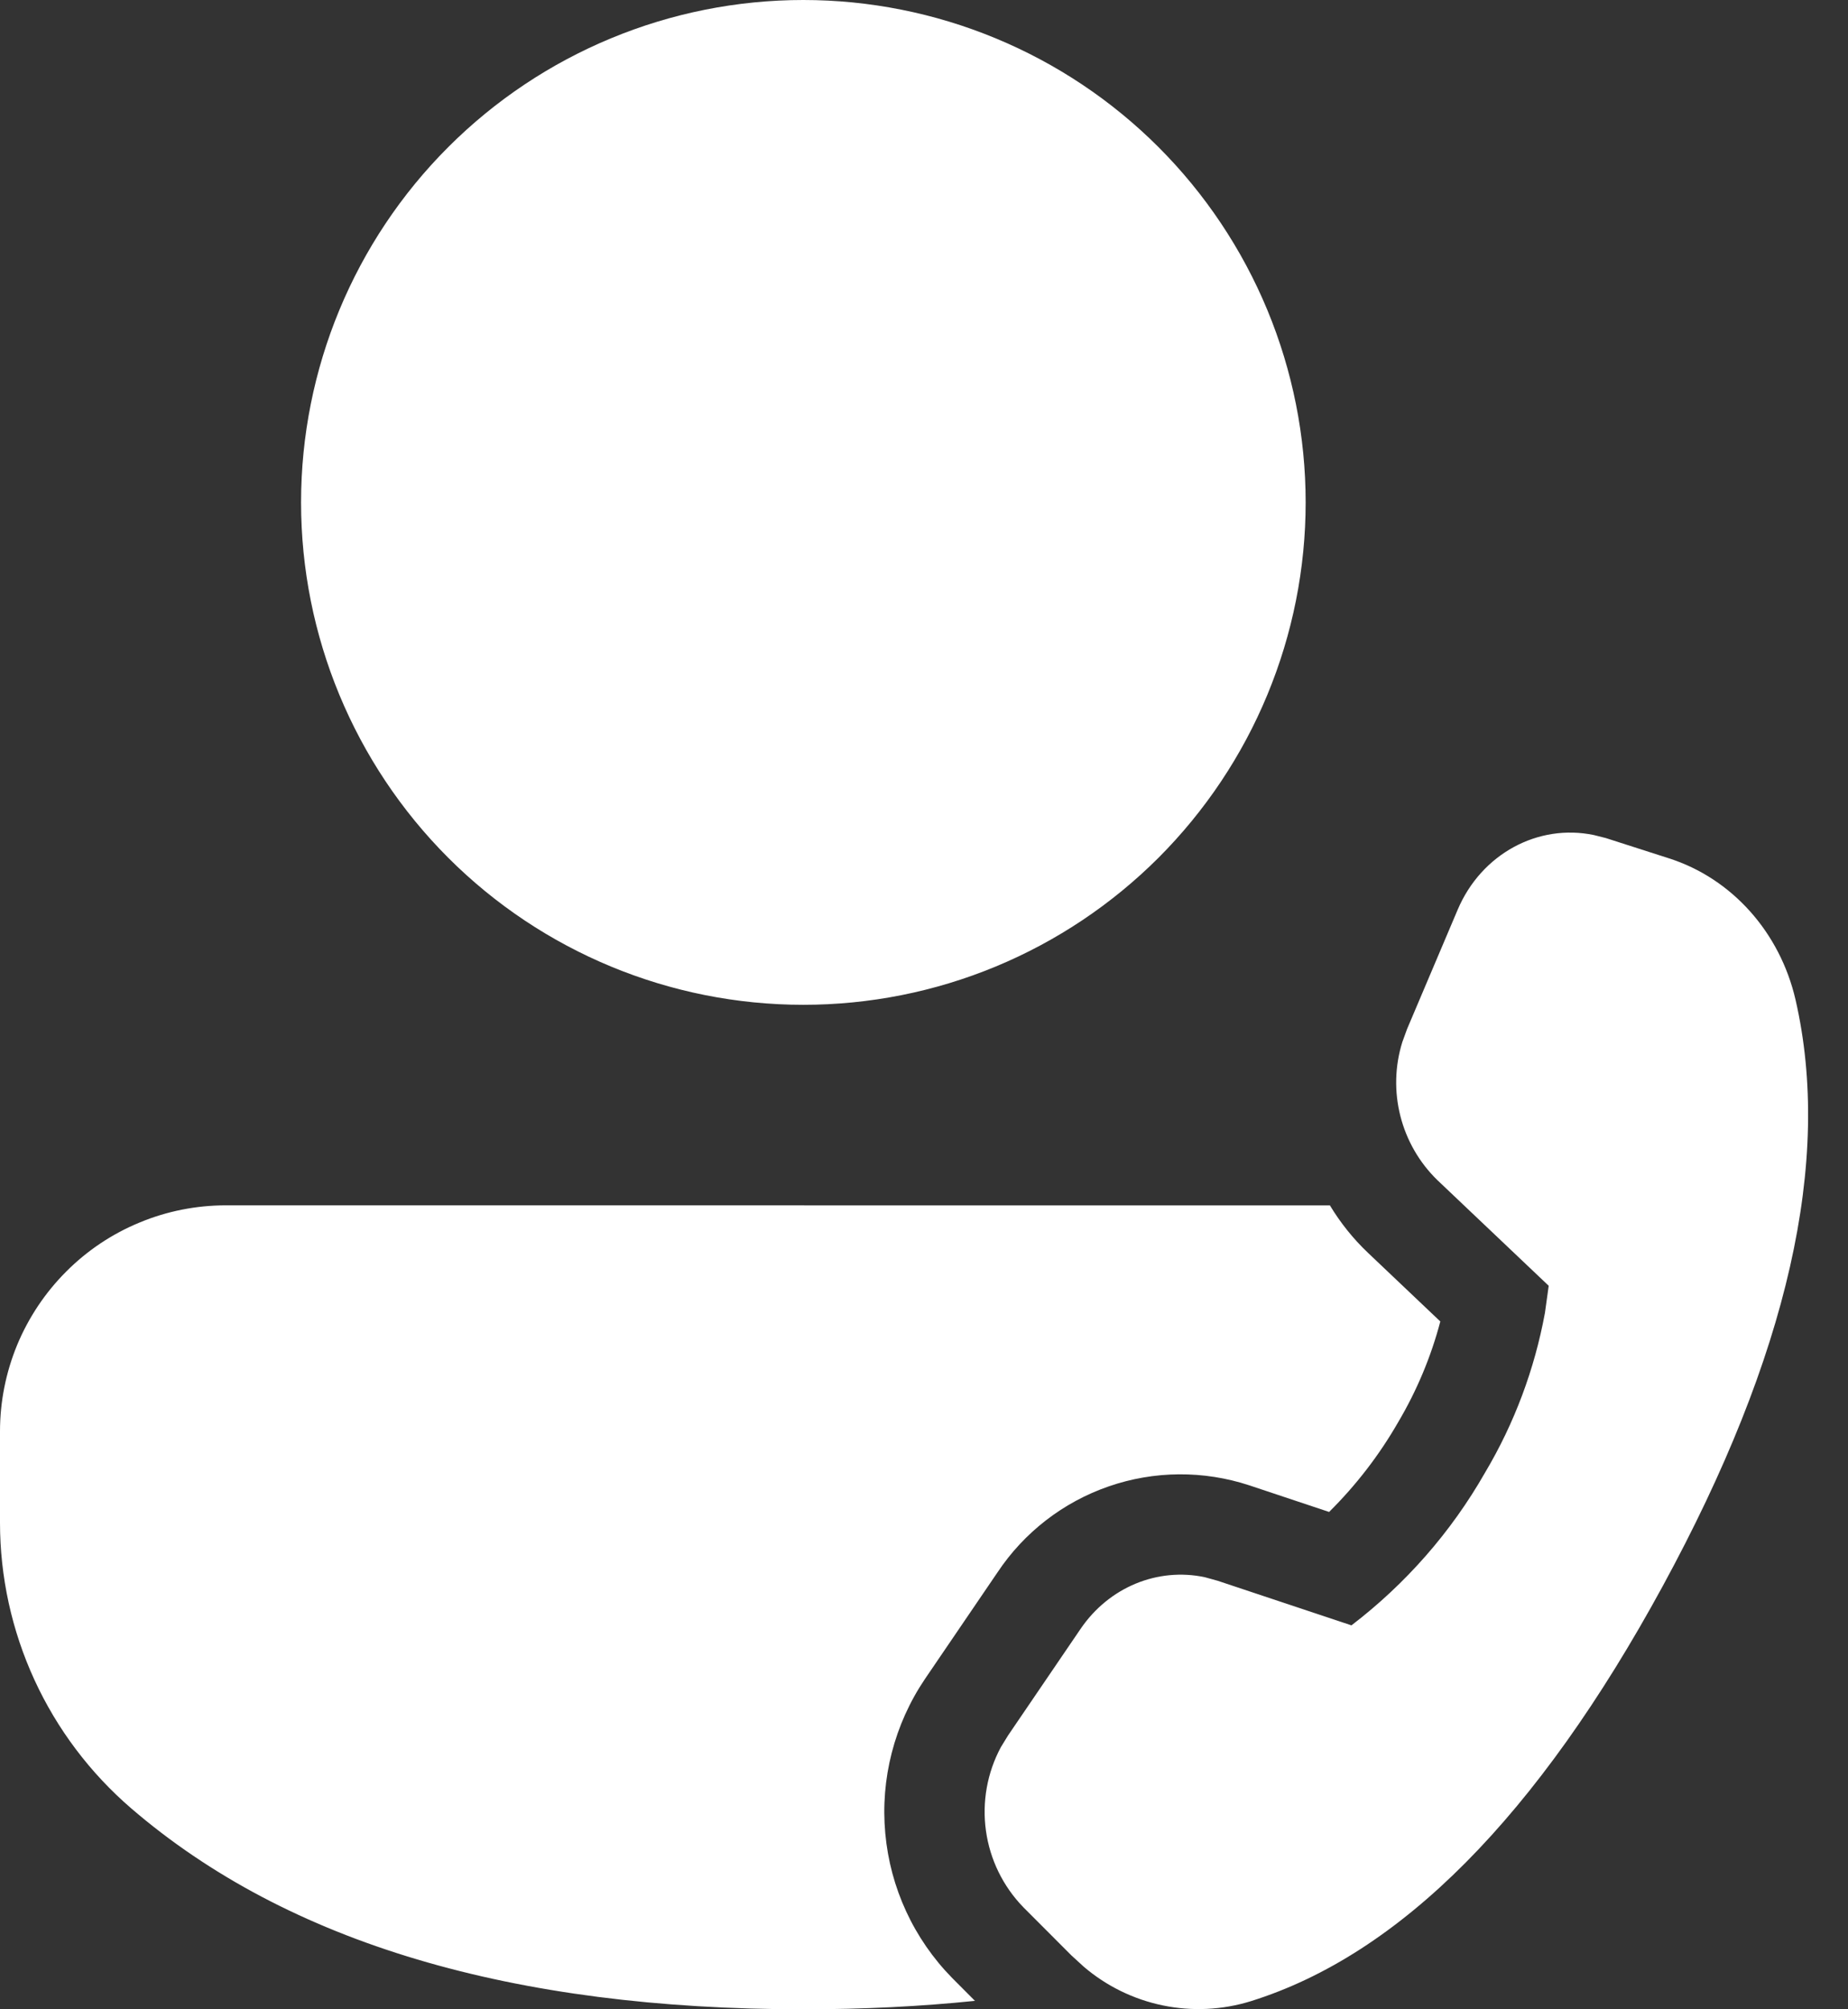 <?xml version="1.0" encoding="UTF-8"?> <svg xmlns="http://www.w3.org/2000/svg" width="23" height="25" viewBox="0 0 23 25" fill="none"><rect x="0" y="0" width="23" height="25" fill="#333333" stroke="none"/> <path d="M2.813 14.997L16.552 14.998C16.682 15.213 16.84 15.412 17.027 15.589L17.926 16.442C17.81 16.882 17.633 17.304 17.401 17.696C17.166 18.105 16.877 18.48 16.542 18.812L15.549 18.481C14.98 18.294 14.365 18.298 13.799 18.494C13.232 18.69 12.746 19.066 12.414 19.565L11.512 20.89C11.131 21.454 10.956 22.133 11.018 22.81C11.079 23.488 11.373 24.124 11.85 24.61L12.134 24.895C11.456 24.965 10.746 25 9.998 25C6.385 25 3.587 24.18 1.633 22.5C1.121 22.059 0.71 21.514 0.428 20.9C0.146 20.286 3.2546e-05 19.619 0 18.944V17.81C0 17.44 0.073 17.075 0.214 16.733C0.356 16.392 0.563 16.082 0.824 15.821C1.085 15.559 1.395 15.352 1.737 15.211C2.078 15.069 2.444 14.997 2.813 14.997ZM18.142 11.319C18.437 10.623 19.144 10.245 19.838 10.39L19.985 10.427L20.773 10.68C21.554 10.93 22.153 11.599 22.347 12.439C22.806 14.437 22.255 16.868 20.694 19.735C19.135 22.598 17.426 24.319 15.568 24.899C15.213 25.009 14.836 25.027 14.473 24.952C14.109 24.877 13.77 24.711 13.488 24.47L13.334 24.329L12.735 23.729C12.483 23.469 12.321 23.137 12.271 22.779C12.221 22.421 12.286 22.056 12.457 21.738L12.546 21.593L13.448 20.268C13.803 19.746 14.41 19.5 14.995 19.624L15.154 19.668L16.82 20.223C17.495 19.707 18.061 19.062 18.482 18.324C18.847 17.711 19.099 17.037 19.228 16.336L19.275 15.998L17.889 14.683C17.665 14.465 17.506 14.189 17.429 13.886C17.352 13.583 17.36 13.265 17.453 12.966L17.512 12.804L18.142 11.319ZM9.998 0C10.819 -1.22327e-08 11.632 0.162 12.39 0.476C13.149 0.79 13.838 1.25 14.419 1.831C14.999 2.411 15.46 3.101 15.774 3.859C16.088 4.617 16.25 5.43 16.25 6.251C16.25 7.072 16.088 7.885 15.774 8.643C15.46 9.402 14.999 10.091 14.419 10.672C13.838 11.252 13.149 11.713 12.39 12.027C11.632 12.341 10.819 12.502 9.998 12.502C8.34 12.502 6.75 11.844 5.578 10.672C4.406 9.499 3.747 7.909 3.747 6.251C3.747 4.593 4.406 3.003 5.578 1.831C6.75 0.659 8.34 0 9.998 0Z" fill="white"></path> </svg> 